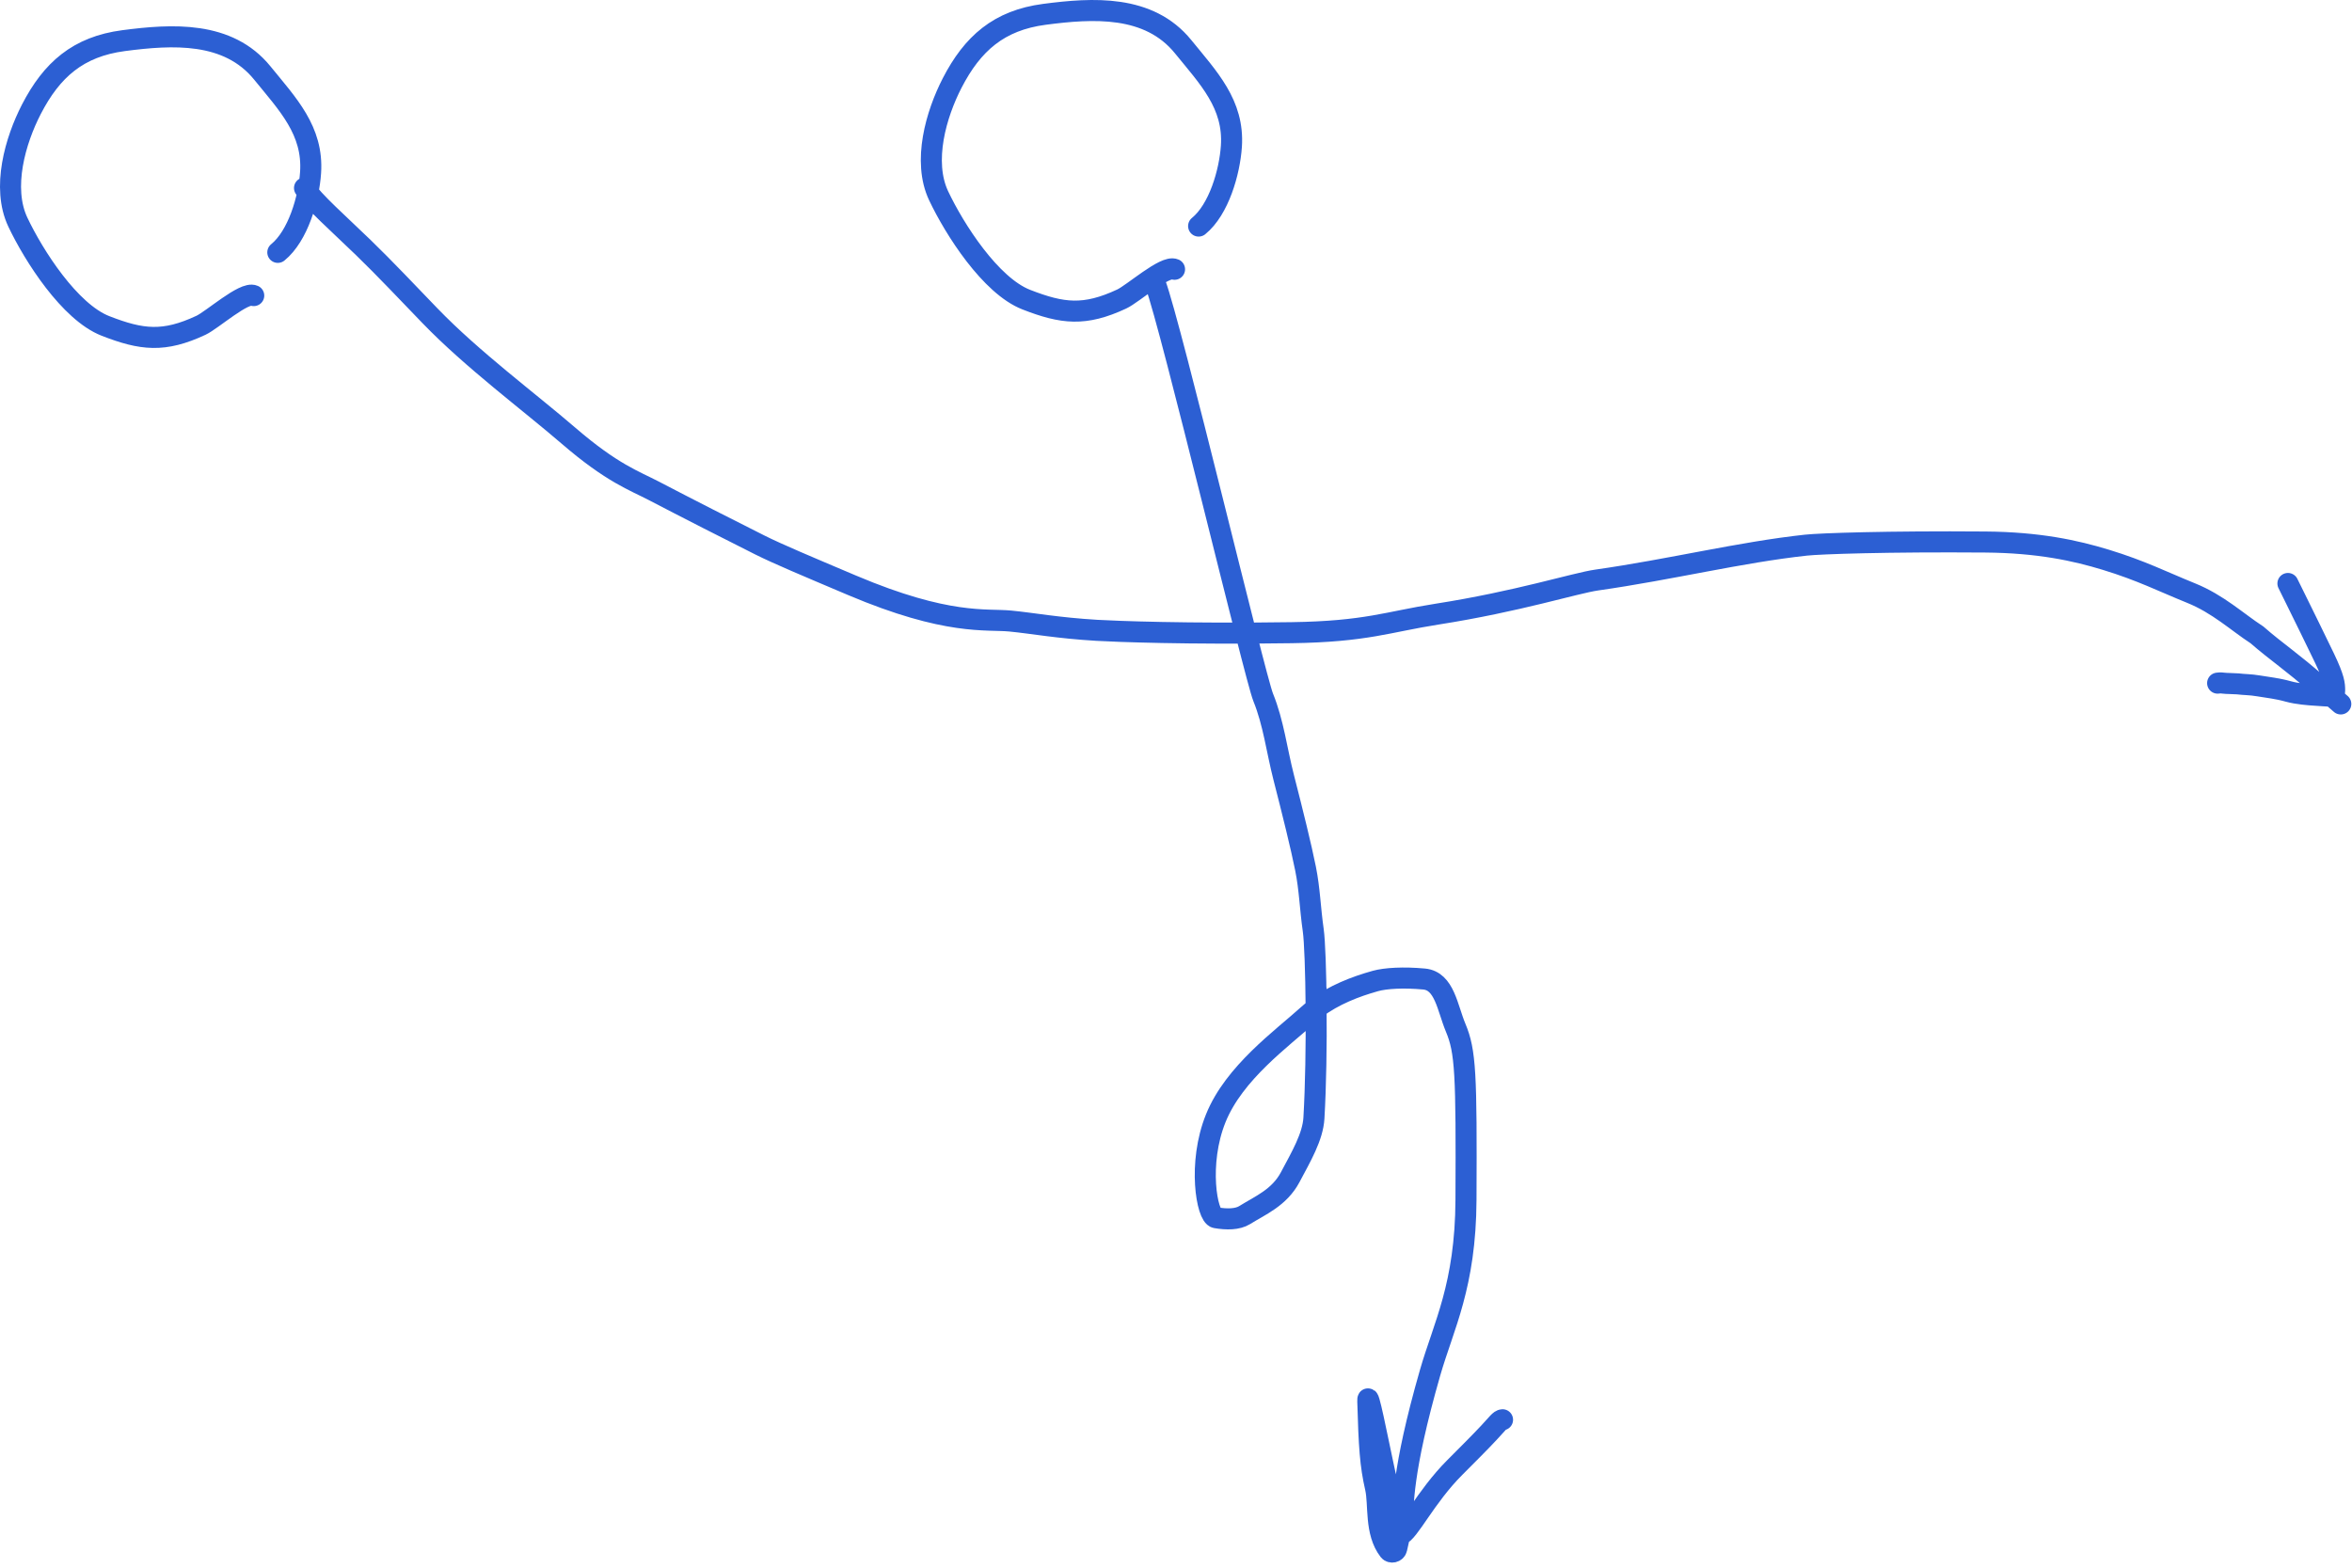 <?xml version="1.0" encoding="UTF-8"?> <svg xmlns="http://www.w3.org/2000/svg" width="447" height="298" viewBox="0 0 447 298" fill="none"><path d="M227.798 42.972C231.651 39.843 233.701 32.712 234.028 27.79C234.558 19.811 229.665 14.8 224.852 8.873C218.343 0.858 207.705 1.517 198.489 2.725C189.833 3.861 184.827 8.283 180.964 15.77C177.919 21.672 175.288 30.669 178.394 37.228C181.424 43.626 188.261 54.309 195.038 56.954C201.956 59.653 206.152 60.123 213.188 56.836C215.329 55.836 221.419 50.371 223.222 51.187M52.798 47.972C56.651 44.843 58.701 37.712 59.028 32.79C59.558 24.811 54.665 19.8 49.852 13.873C43.343 5.858 32.705 6.517 23.489 7.725C14.833 8.861 9.827 13.283 5.964 20.77C2.919 26.672 0.288 35.669 3.394 42.228C6.424 48.626 13.261 59.309 20.038 61.954C26.956 64.653 31.152 65.123 38.188 61.836C40.329 60.836 46.419 55.371 48.222 56.187M219.562 53.892C222.562 61.892 238.484 128.656 240.068 132.556C242.042 137.416 242.625 142.543 243.971 147.796C245.696 154.526 247.263 160.849 248.12 165.114C248.916 169.083 248.976 172.555 249.583 176.821C249.869 178.834 250.084 184.726 250.135 191.657M250.135 191.657C250.184 198.52 250.073 206.404 249.711 212.551C249.502 216.102 247.278 219.864 245.204 223.771C243.128 227.681 239.479 229.141 236.549 230.974C235.207 231.813 233.135 231.833 231.065 231.471C229.361 231.173 227.578 221.165 231.065 212.551C234.562 203.912 243.591 197.461 248.712 192.829C249.167 192.418 249.642 192.028 250.135 191.657ZM250.135 191.657C253.458 189.153 257.563 187.542 261.399 186.475C263.332 185.937 266.755 185.74 270.654 186.102C274.54 186.463 275.066 191.578 276.65 195.357C278.539 199.862 278.724 204.016 278.611 228.069C278.534 244.421 274.349 252.027 271.792 260.931C266.289 280.094 266.784 286.195 266.414 289.622C266.339 290.323 266.2 291.062 266.037 291.814M266.037 291.814C265.851 292.667 265.634 293.536 265.441 294.378C265.282 295.077 264.355 295.238 263.982 294.759C261.24 291.238 262.145 285.99 261.417 282.818C260.421 278.476 260.199 275.015 259.95 266.371C259.87 263.568 261.896 274.005 262.873 278.52C263.701 282.345 264.34 285.229 264.947 288.521C265.148 289.607 265.072 291.067 265.313 291.452C265.516 291.775 265.756 291.884 266.037 291.814ZM266.037 291.814C267.717 291.395 270.871 284.566 276.504 278.933C278.702 276.734 281.358 274.079 282.968 272.348C284.577 270.618 285.06 269.894 285.558 269.879M434.823 110.913L436.272 113.851C437.645 116.636 440.353 122.128 441.786 125.129C443.63 128.993 443.705 130.091 443.701 131.243C443.7 131.555 443.621 131.856 443.486 132.069C443.225 132.482 442.204 132.279 440.283 132.17C438.786 132.085 436.562 131.9 434.946 131.451C432.674 130.821 431.186 130.718 429.248 130.382C427.658 130.107 426.501 130.155 425.27 129.994C424.078 129.91 423.233 129.944 422.62 129.864C422.312 129.824 422.007 129.784 421.463 129.857M57.874 35.737C59.633 38.379 64.324 42.487 69.051 47.06C73.036 50.915 77.878 56.041 81.712 60.017C89.754 68.355 100.532 76.345 108.06 82.835C116.342 89.975 120.589 91.383 124.273 93.309C130.043 96.326 139.408 101.102 144.449 103.616C147.932 105.353 153.262 107.587 161.939 111.263C180.09 118.952 187.438 117.607 192.01 118.053C196.325 118.474 200.992 119.374 208.488 119.82C211.899 120.023 225.625 120.558 245.491 120.266C259.682 120.058 263.723 118.208 273.102 116.741C288.497 114.333 299.366 110.839 303.466 110.256C317.498 108.26 330.785 104.972 343.23 103.625C345.914 103.334 358.749 102.887 377.299 103.033C387.472 103.113 394.471 104.654 400.227 106.412C406.967 108.471 410.976 110.538 416.427 112.743C421.55 114.814 425.113 118.19 428.952 120.695C432.49 123.792 436.016 126.142 440.288 129.968C441.326 130.86 442.2 131.443 444.869 133.811" stroke="#2C5FD3" stroke-width="4" stroke-linecap="round"></path></svg> 
